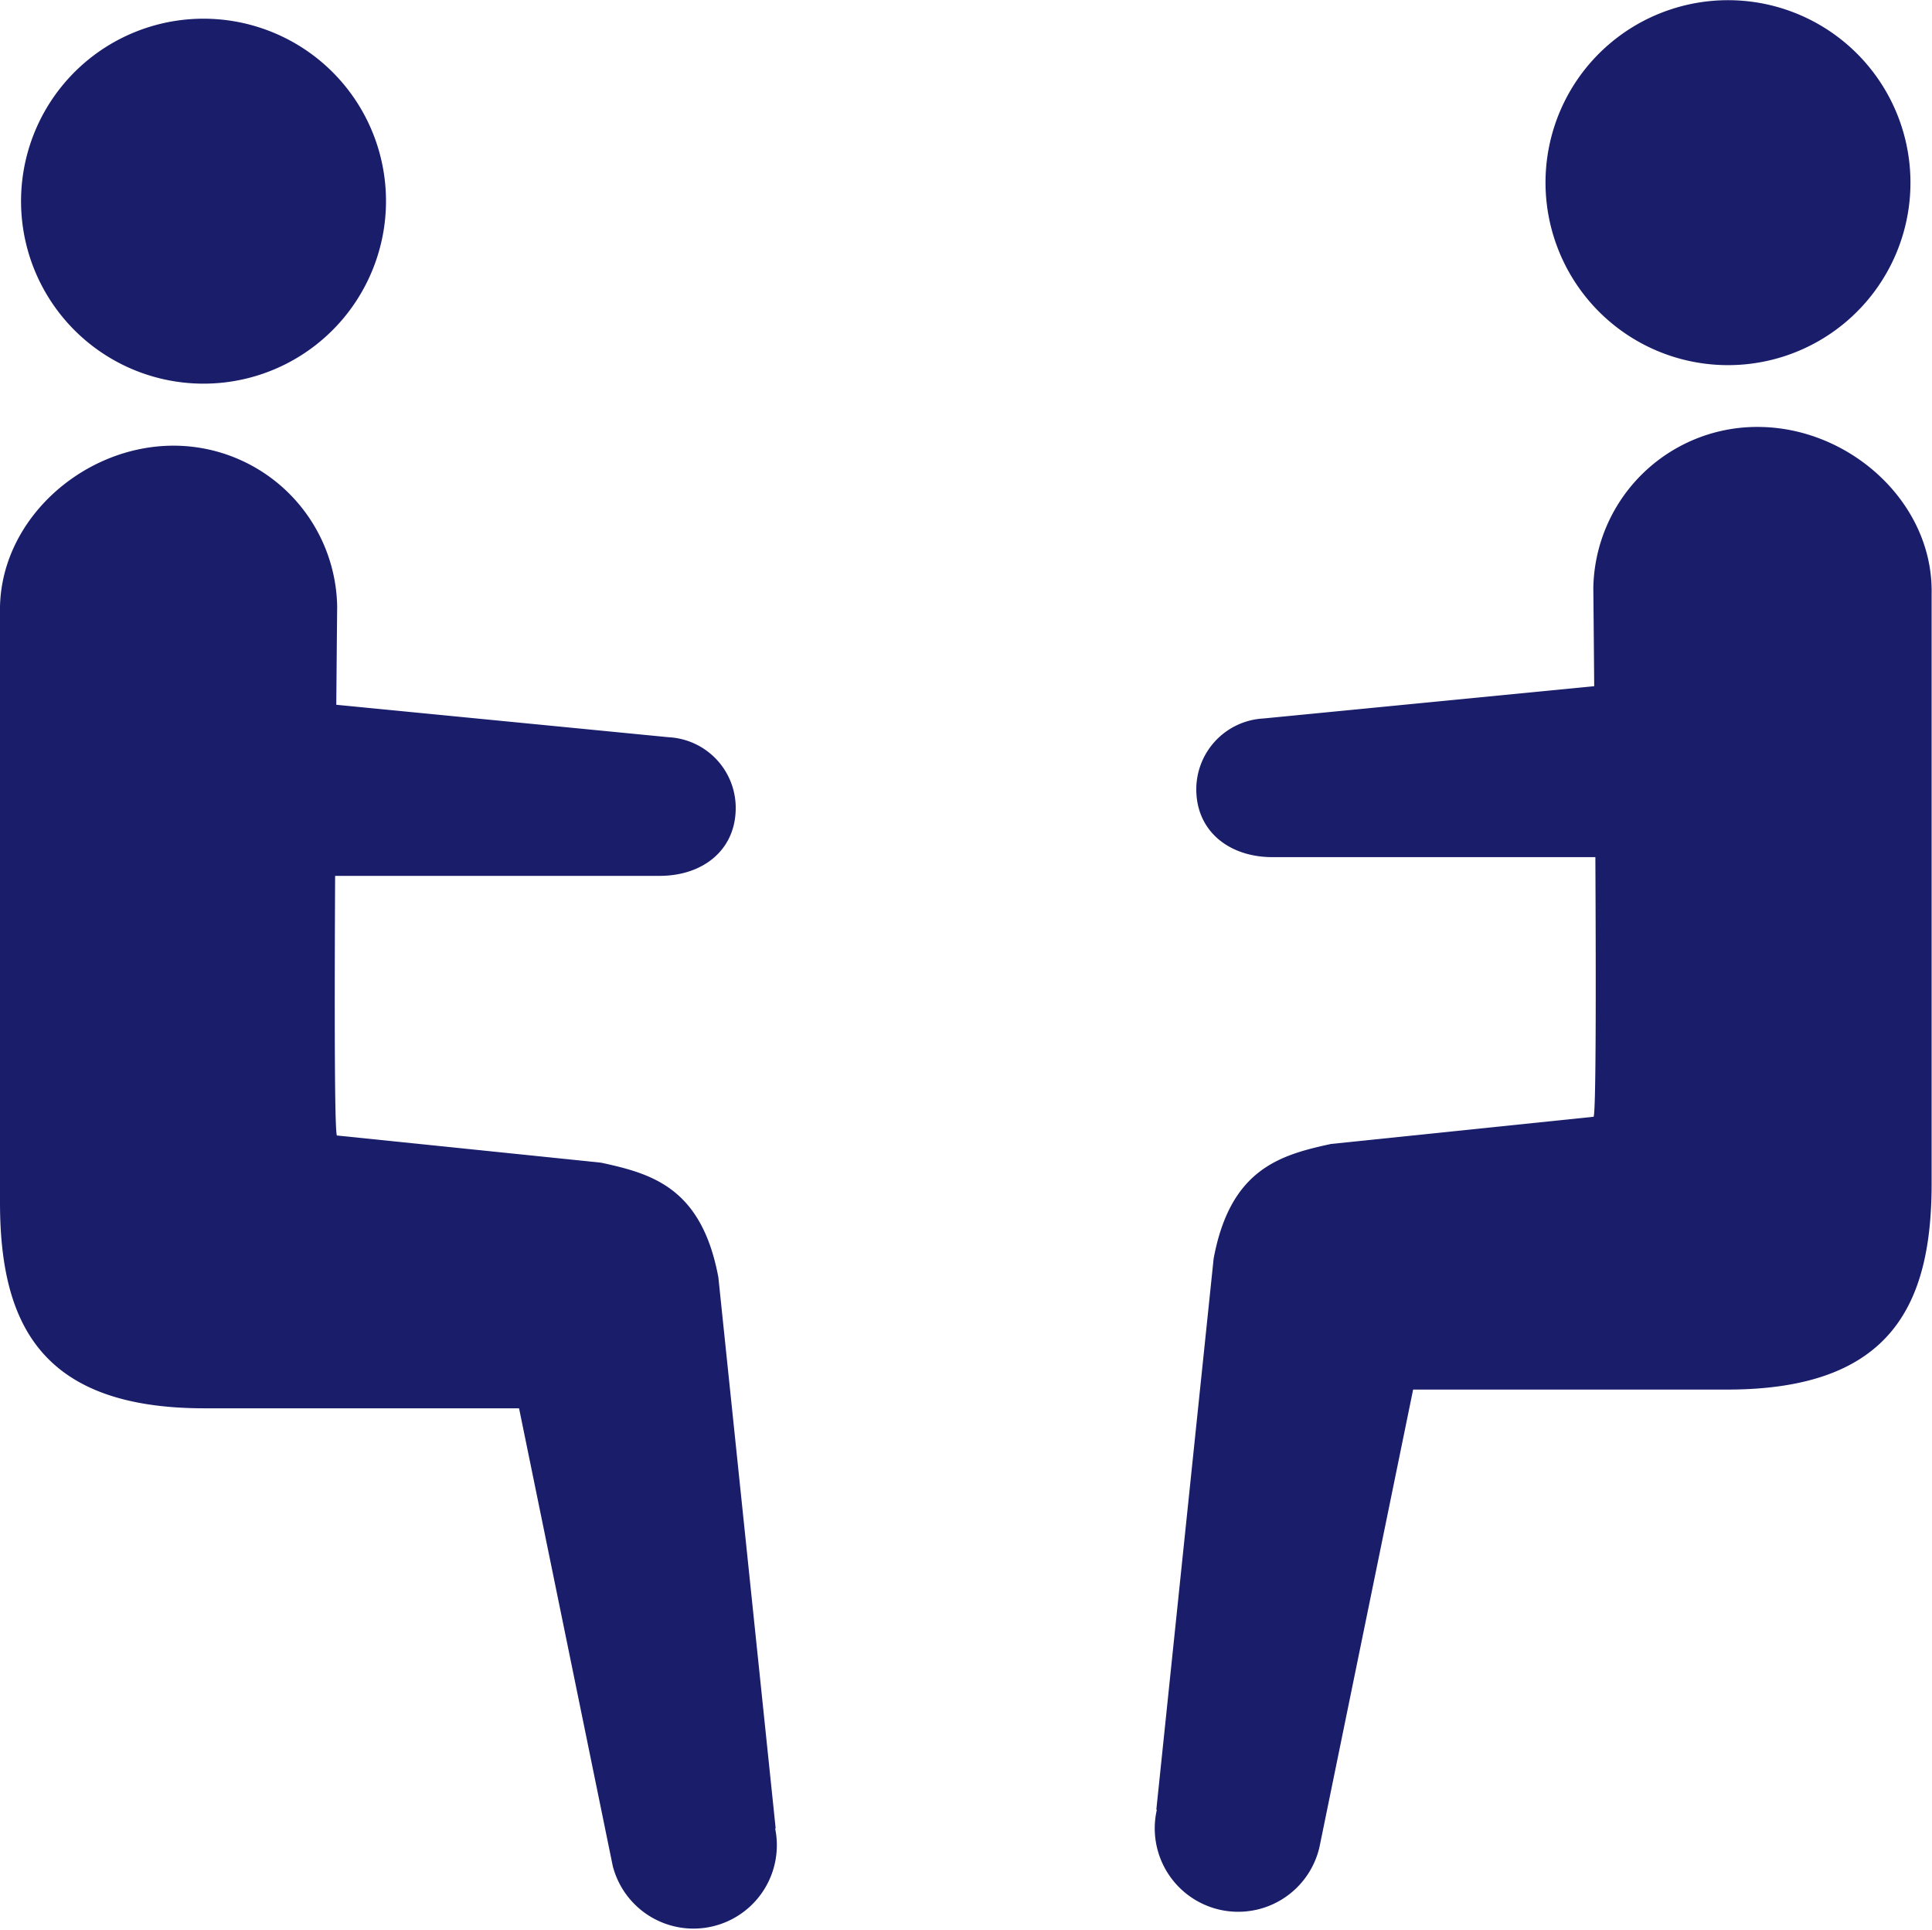 <svg id="レイヤー_1" data-name="レイヤー 1" xmlns="http://www.w3.org/2000/svg" viewBox="0 0 103.14 103.03"><defs><style>.cls-1{fill:#191d6a;}</style></defs><title>icn_coaching</title><path class="cls-1" d="M91.81,40.85a4.65,4.65,0,0,0-4.89-4.4l-19.47,1.9a3.79,3.79,0,0,0-3.58,4c.11,2.09,1.8,3.38,4,3.4H87.41A4.65,4.65,0,0,0,91.81,40.85Z"/><path class="cls-1" d="M61.73,96.6l3.06-29.42c.89-4.78,3.54-5.53,6.27-6.12l14-1.45c.29.46,0-28.24,0-28.24A8.75,8.75,0,0,1,94,22.79c4.83.09,9.21,4.08,9.12,8.9V63.17c0,6.47-2.16,11-10.91,11H75.44l-5,24.42a4.45,4.45,0,0,1-8.68-2Z"/><path class="cls-1" d="M11.34,41.85a4.64,4.64,0,0,1,4.89-4.4l19.46,1.9a3.78,3.78,0,0,1,3.58,4c-.11,2.09-1.79,3.38-4,3.4H15.73A4.65,4.65,0,0,1,11.34,41.85Z"/><path class="cls-1" d="M41.41,97.6,38.35,68.18c-.89-4.78-3.53-5.53-6.26-6.12L18,60.61c-.29.46,0-28.24,0-28.24a8.74,8.74,0,0,0-8.9-8.58C4.3,23.88-.09,27.87,0,32.69V64.17c0,6.47,2.17,11,10.91,11h16.8l5,24.42a4.45,4.45,0,0,0,8.67-2Z"/><path class="cls-1" d="M83,12.8A9.74,9.74,0,1,0,89.23.49,9.73,9.73,0,0,0,83,12.8Z"/><path class="cls-1" d="M20.11,13.8A9.74,9.74,0,1,1,13.92,1.49,9.73,9.73,0,0,1,20.11,13.8Z"/></svg>